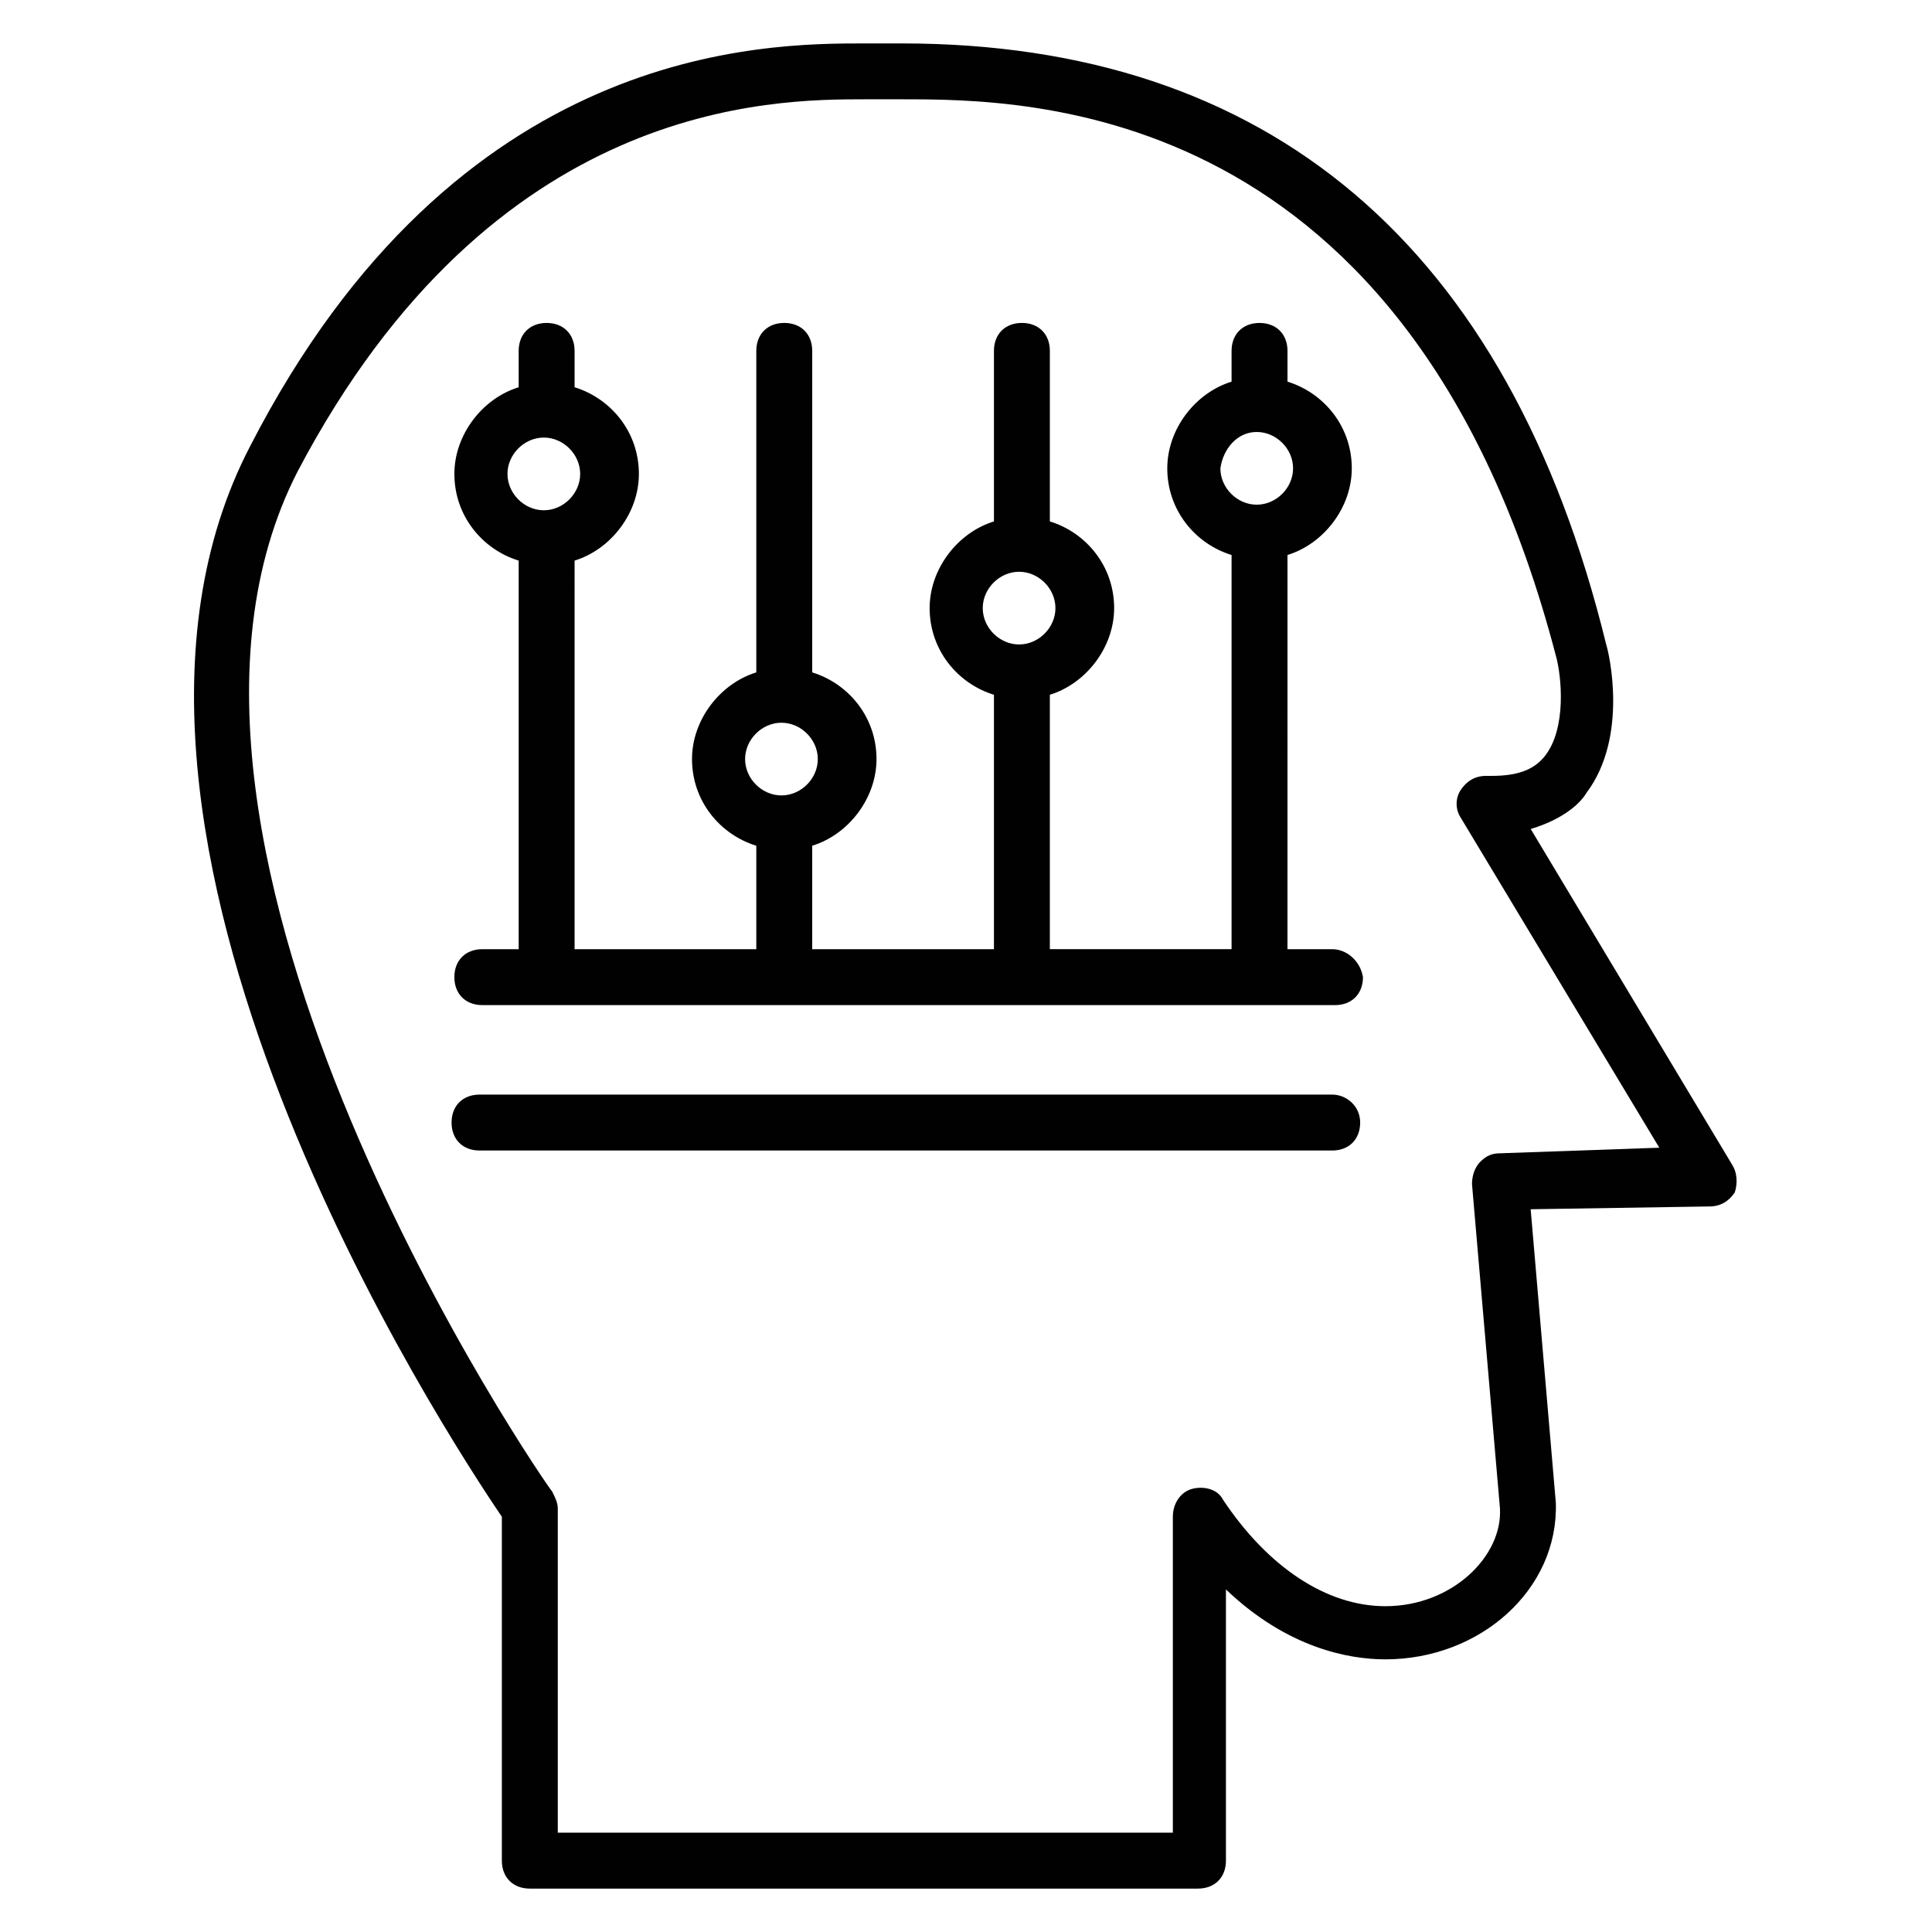 <?xml version="1.0" encoding="UTF-8"?>
<!-- Uploaded to: ICON Repo, www.iconrepo.com, Generator: ICON Repo Mixer Tools -->
<svg width="800px" height="800px" version="1.1" viewBox="144 144 512 512" xmlns="http://www.w3.org/2000/svg">
 <g fill="#010101">
  <path d="m603 452.6-53.344-88.906c7.41-2.223 12.594-5.926 14.816-9.633 11.113-14.816 5.926-37.043 5.188-39.266-25.934-105.95-89.648-159.29-186.71-159.29h-9.633c-26.672 0-108.17 0-163 106.69-53.344 102.24 52.605 263.02 66.68 283.76v91.133c0 4.445 2.965 7.41 7.41 7.41h177.07c4.445 0 7.41-2.965 7.41-7.41v-71.867c16.301 15.559 32.598 18.523 42.23 18.523 25.191 0 45.938-18.523 45.195-41.488l-6.668-77.793 47.418-0.742c2.965 0 5.188-1.48 6.668-3.703 0.738-2.227 0.738-5.191-0.742-7.414zm-61.496-2.965c-2.223 0-3.703 0.742-5.188 2.223-1.48 1.48-2.223 3.703-2.223 5.926l7.41 85.945c0.742 12.594-12.594 25.93-30.375 25.93-15.559 0-31.117-10.371-42.973-28.152-1.48-2.965-5.188-3.703-8.148-2.965-2.965 0.742-5.188 3.703-5.188 7.41v83.723h-163v-85.945c0-1.48-0.742-2.965-1.48-4.445-1.48-1.48-118.54-171.15-67.422-270.43 51.859-98.539 125.95-98.539 150.4-98.539h9.633c33.34 0 134.84 0 173.37 147.44 1.48 5.188 2.965 19.262-2.965 26.672-2.965 3.703-7.41 5.188-14.078 5.188h-1.48c-2.965 0-5.188 1.48-6.668 3.703-1.48 2.223-1.48 5.188 0 7.41l52.605 87.426z"/>
  <path d="m497.05 395.55h-11.855l0.004-104.47c9.633-2.965 17.039-12.594 17.039-22.969 0-11.113-7.41-20.004-17.039-22.969v-8.148c0-4.445-2.965-7.41-7.41-7.41-4.445 0-7.41 2.965-7.41 7.41v8.148c-9.633 2.965-17.039 12.594-17.039 22.969 0 11.113 7.41 20.004 17.039 22.969v104.46h-48.16v-67.422c9.633-2.965 17.039-12.594 17.039-22.969 0-11.113-7.41-20.004-17.039-22.969l0.004-45.191c0-4.445-2.965-7.41-7.41-7.41-4.445 0-7.41 2.965-7.41 7.41v45.195c-9.633 2.965-17.039 12.594-17.039 22.969 0 11.113 7.41 20.004 17.039 22.969v67.422h-48.16v-27.414c9.633-2.965 17.039-12.594 17.039-22.969 0-11.113-7.41-20.004-17.039-22.969l0.004-85.203c0-4.445-2.965-7.41-7.41-7.41-4.445 0-7.41 2.965-7.41 7.41v85.203c-9.633 2.965-17.039 12.594-17.039 22.969 0 11.113 7.41 20.004 17.039 22.969v27.414h-48.16l0.004-102.98c9.633-2.965 17.039-12.594 17.039-22.969 0-11.113-7.41-20.004-17.039-22.969v-9.633c0-4.445-2.965-7.41-7.41-7.41-4.445 0-7.41 2.965-7.41 7.41v9.633c-9.633 2.965-17.039 12.594-17.039 22.969 0 11.113 7.41 20.004 17.039 22.969v102.98h-9.633c-4.445 0-7.41 2.965-7.41 7.41 0 4.445 2.965 7.41 7.41 7.41h225.97c4.445 0 7.41-2.965 7.41-7.41-0.738-4.449-4.441-7.41-8.148-7.41zm-20.004-137.07c5.188 0 9.633 4.445 9.633 9.633s-4.445 9.633-9.633 9.633-9.633-4.445-9.633-9.633c0.742-5.188 4.449-9.633 9.633-9.633zm-62.977 37.043c5.188 0 9.633 4.445 9.633 9.633s-4.445 9.633-9.633 9.633-9.633-4.445-9.633-9.633c0.004-5.188 4.449-9.633 9.633-9.633zm-62.977 40.008c5.188 0 9.633 4.445 9.633 9.633s-4.445 9.633-9.633 9.633-9.633-4.445-9.633-9.633c0.004-5.188 4.449-9.633 9.633-9.633zm-62.973-75.57c5.188 0 9.633 4.445 9.633 9.633s-4.445 9.633-9.633 9.633-9.633-4.445-9.633-9.633 4.445-9.633 9.633-9.633z"/>
  <path d="m497.05 434.08h-225.97c-4.445 0-7.41 2.965-7.41 7.41 0 4.445 2.965 7.41 7.41 7.41h225.97c4.445 0 7.41-2.965 7.41-7.41 0-4.445-3.703-7.41-7.41-7.41z"/>
 </g>
</svg>